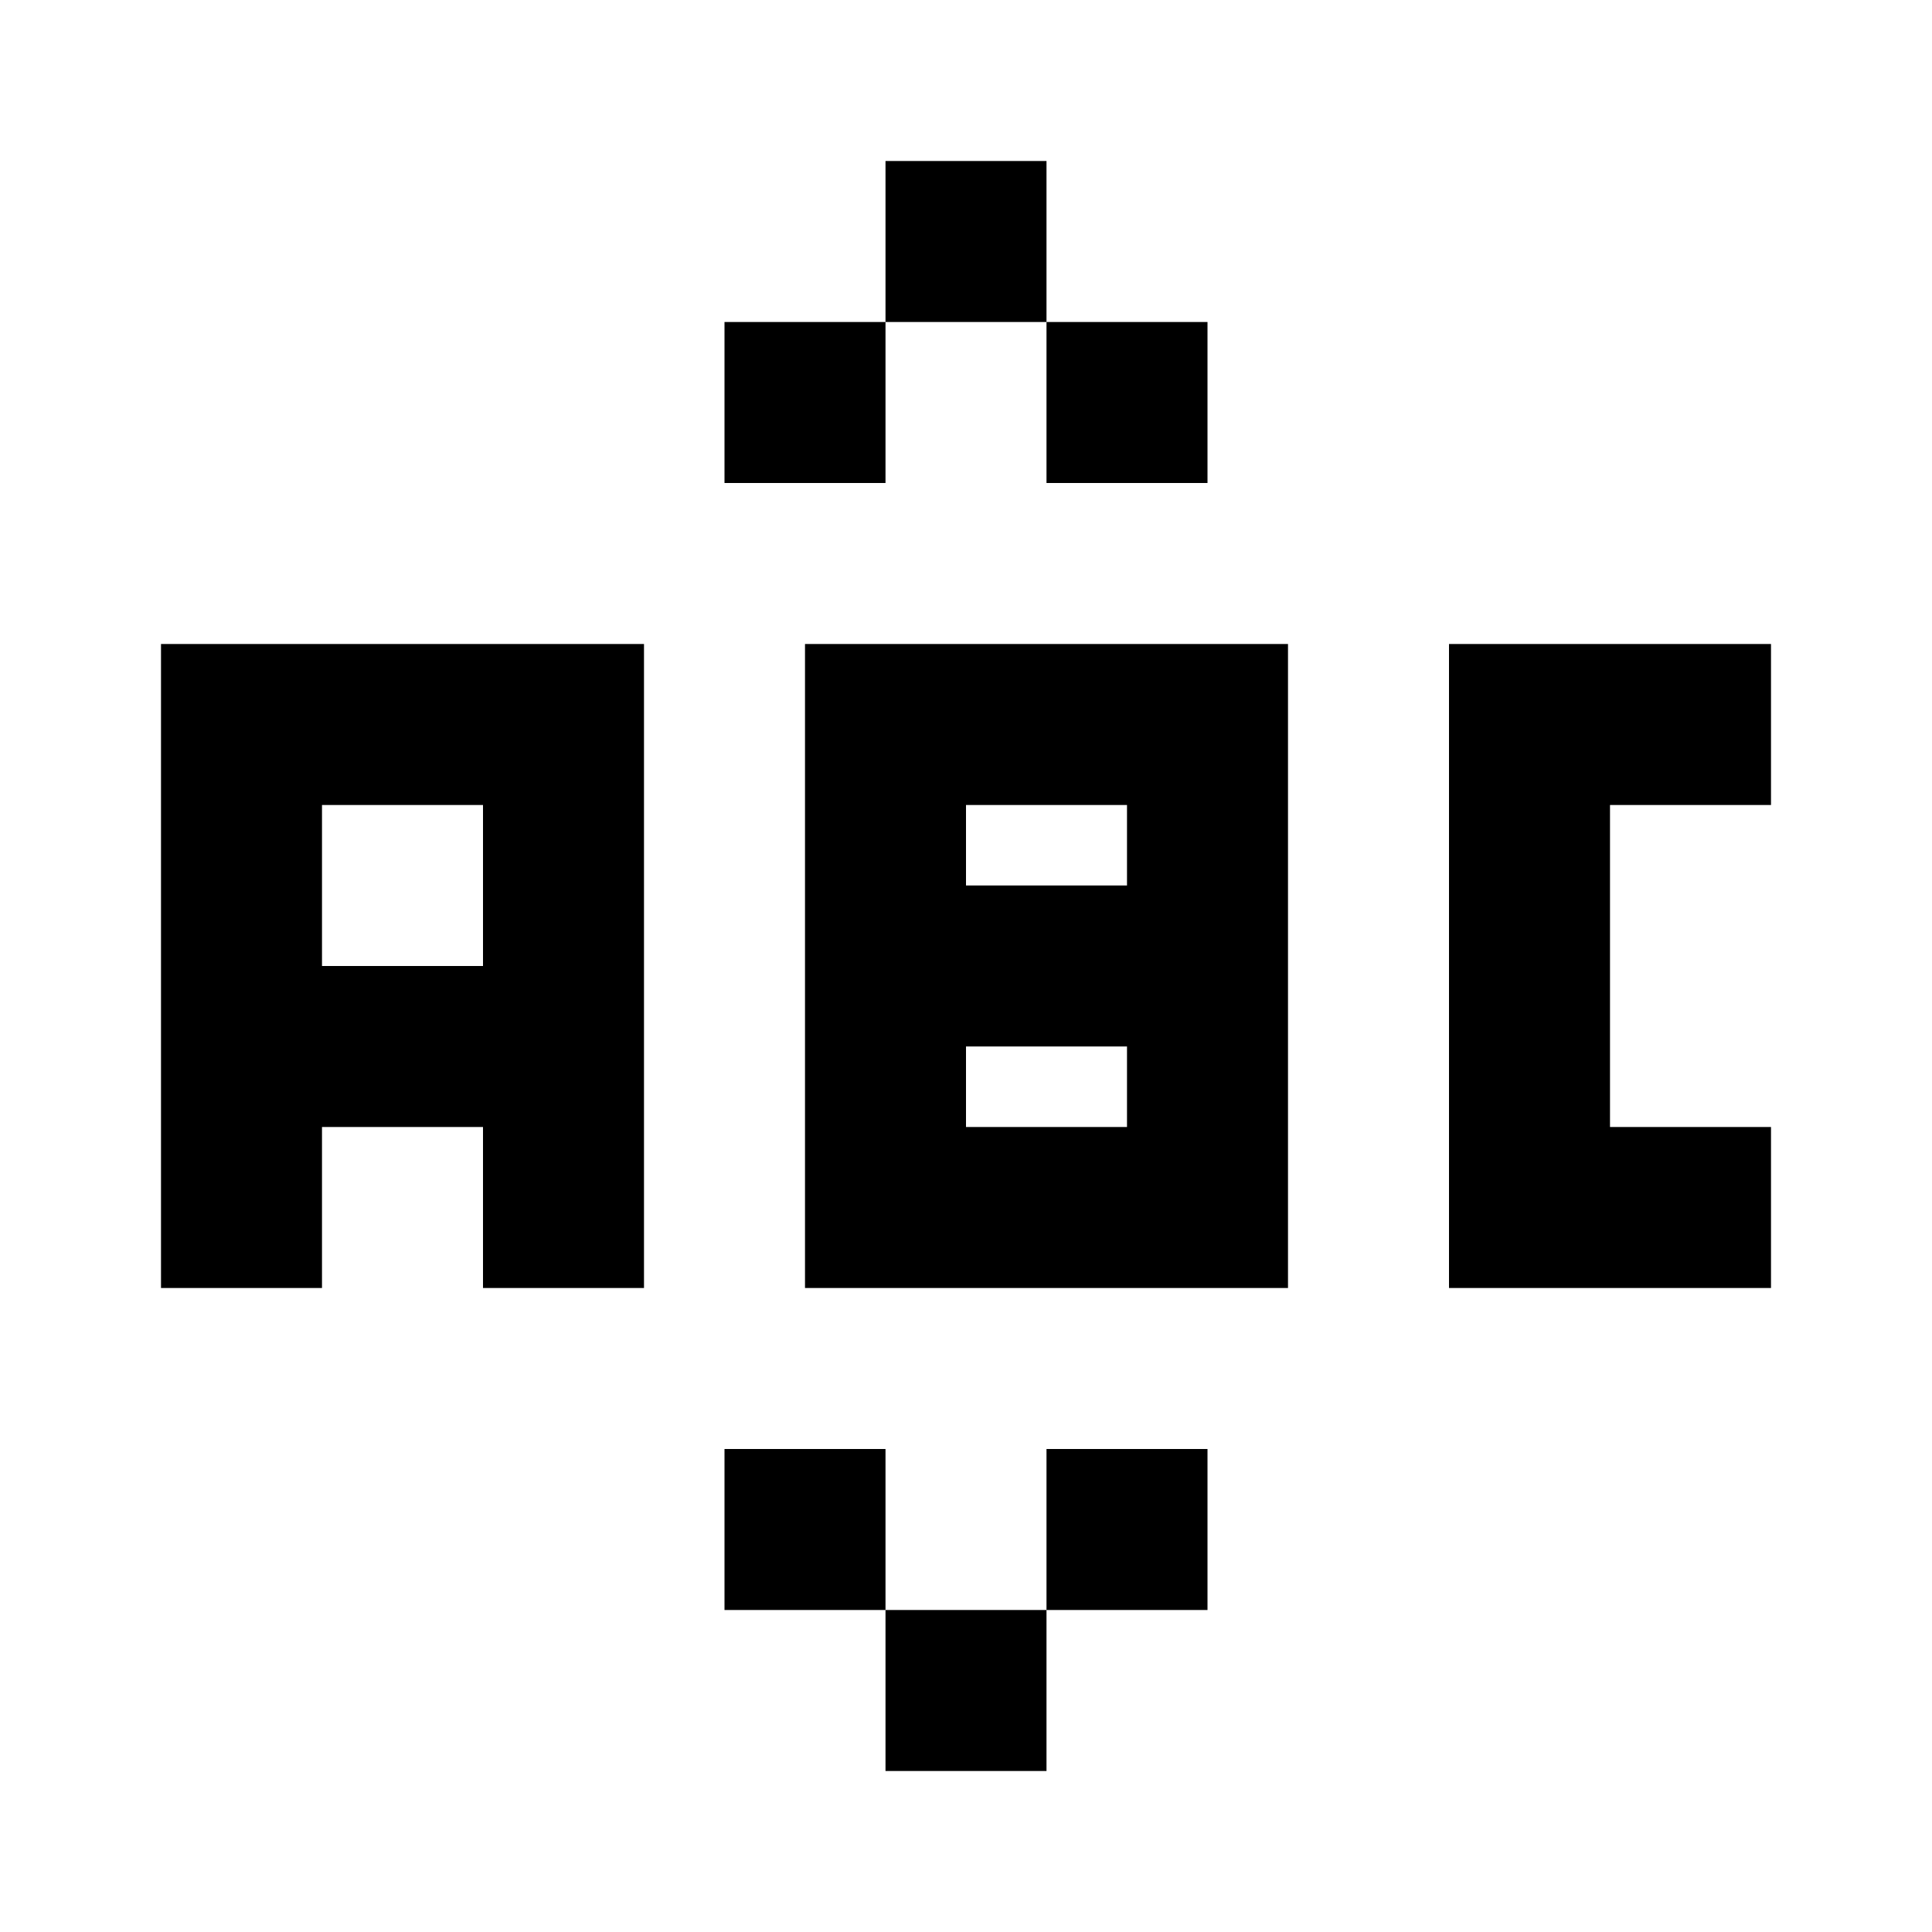 <?xml version="1.0" encoding="utf-8"?><!-- Скачано с сайта svg4.ru / Downloaded from svg4.ru -->
<svg width="800px" height="800px" viewBox="0 0 24 24" fill="none" xmlns="http://www.w3.org/2000/svg">
    <path d="M11 2h2v2h-2V2zm0 2v2H9V4h2zm2 0h2v2h-2V4zM9 18v2h2v2h2v-2h2v-2h-2v2h-2v-2H9zM8 8H2v8h2v-2h2v2h2V8zm-2 4H4v-2h2v2zm6-1v-1h2v1h-2zm4-3h-6v8h6V8zm-4 6v-1h2v1h-2zm10-6h-4v8h4v-2h-2v-4h2V8z" fill="#000000"/>
</svg>